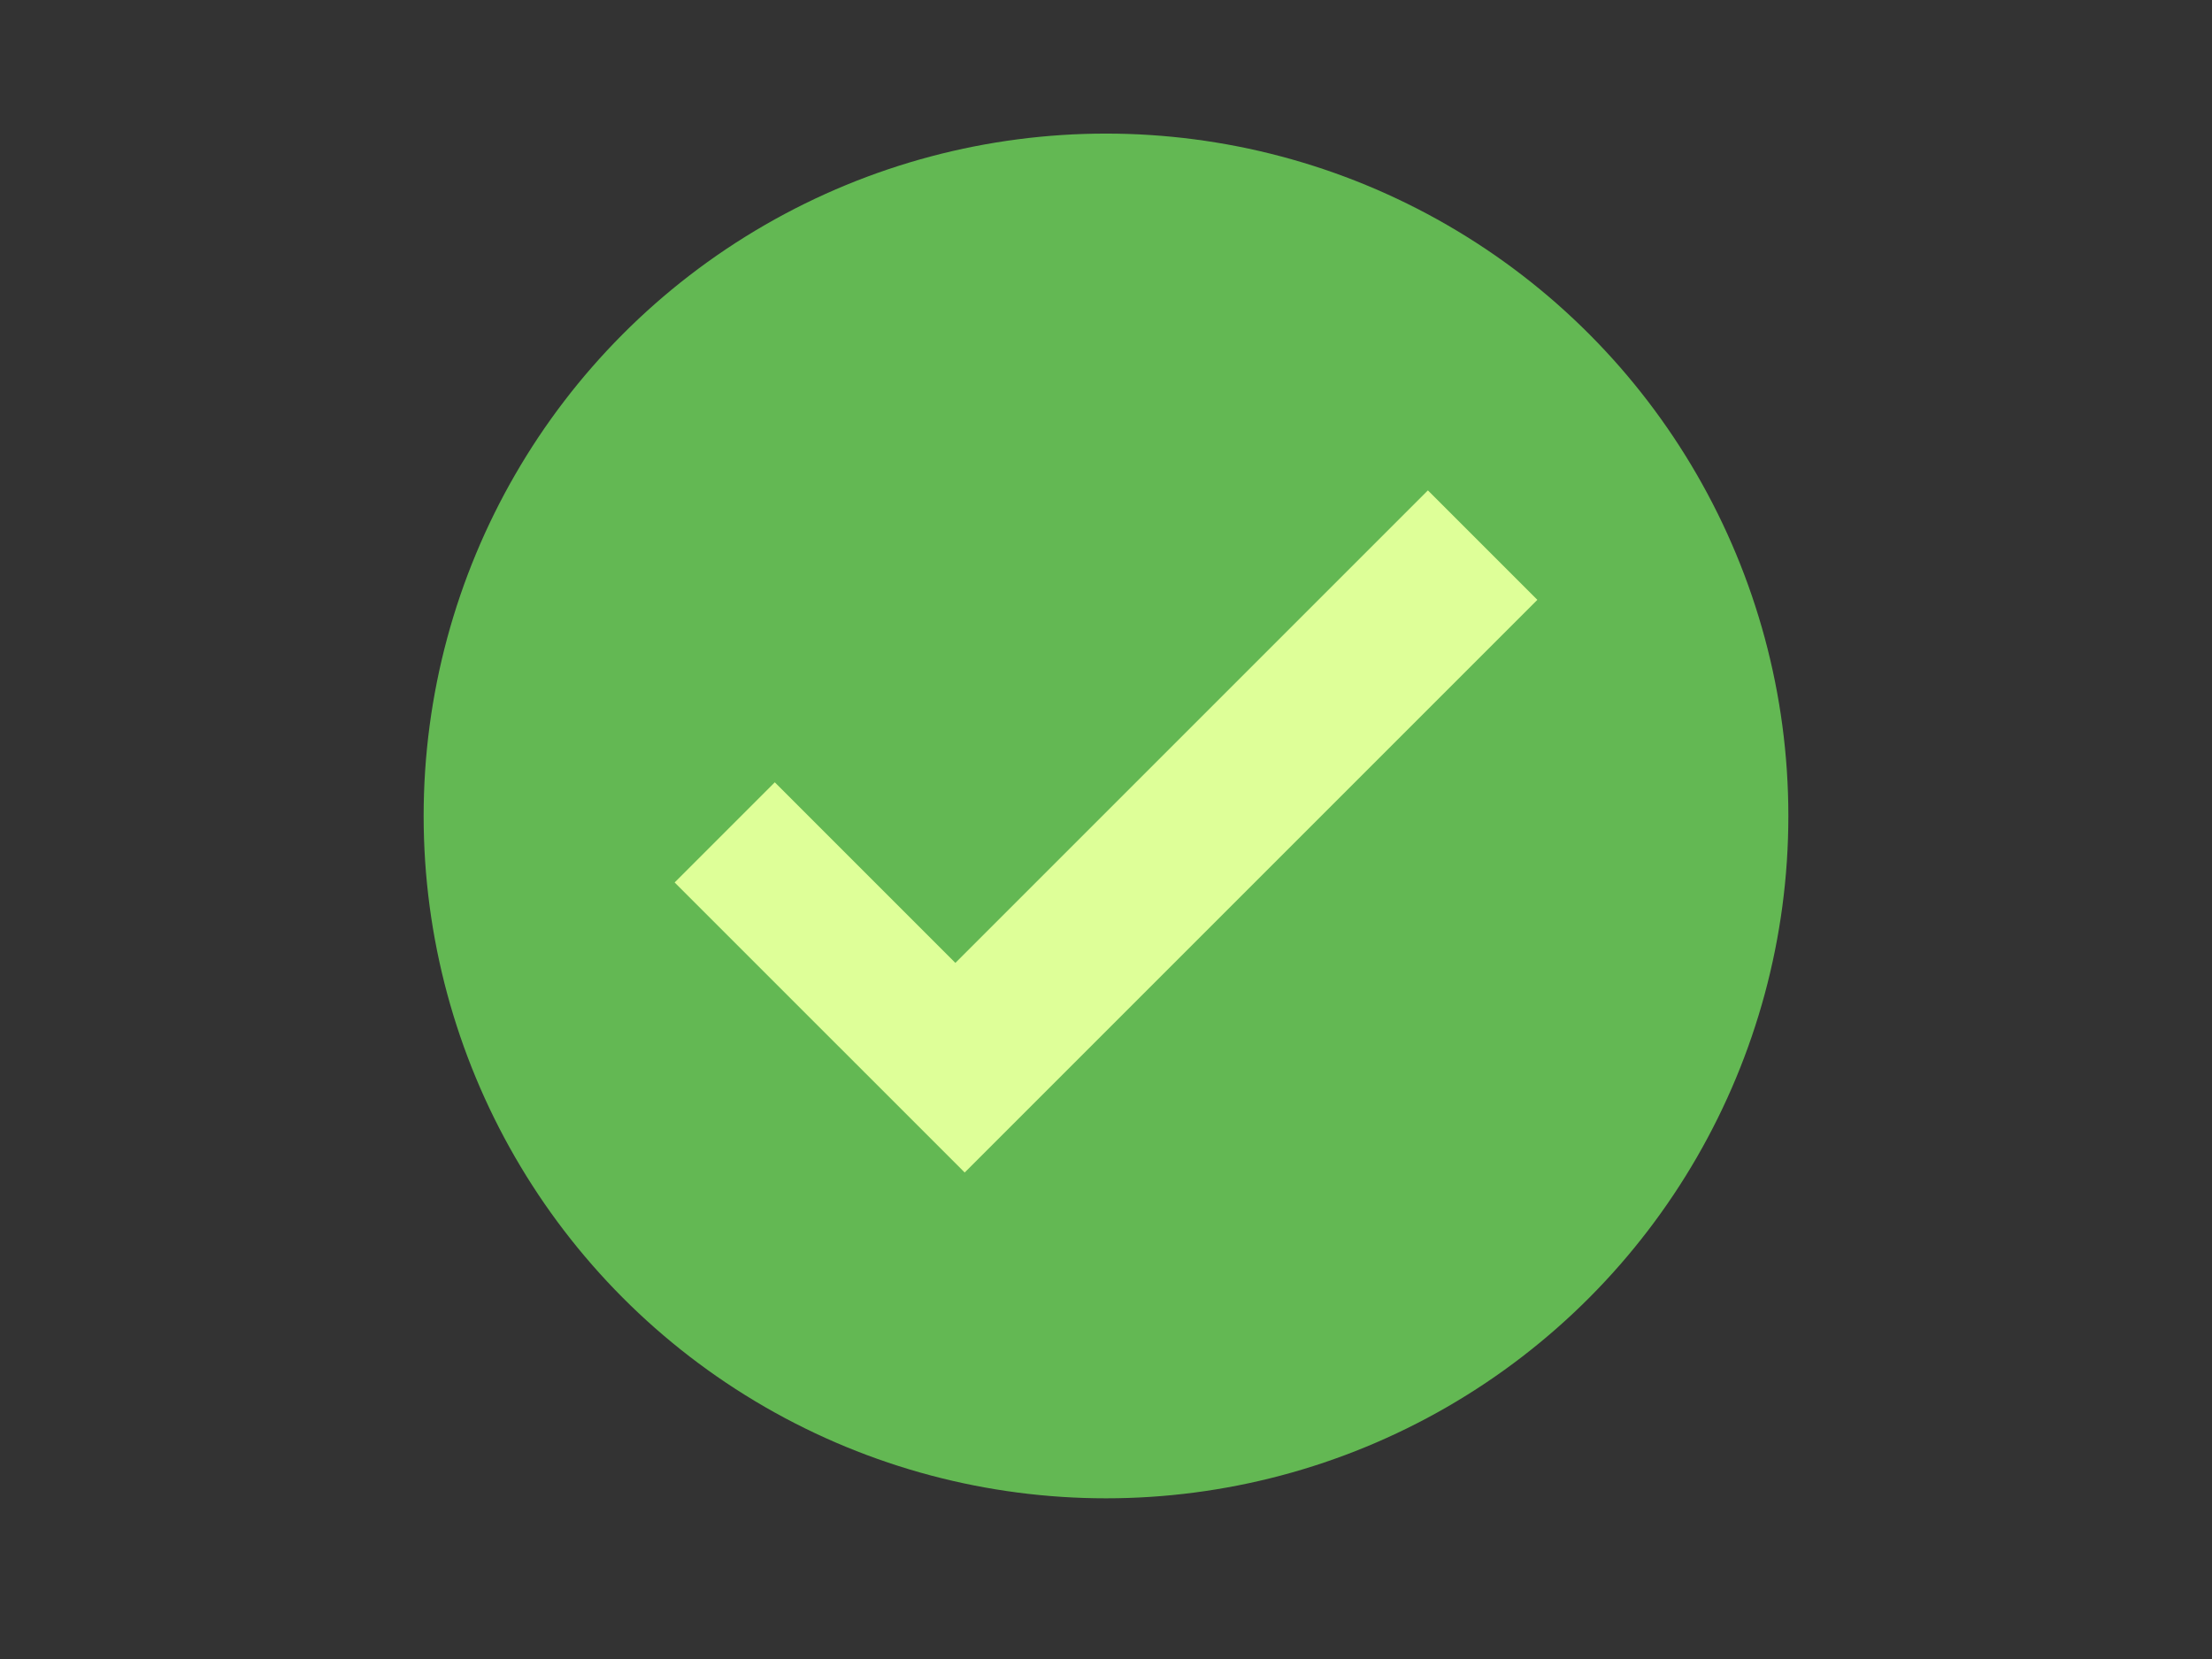 <?xml version="1.0" encoding="utf-8"?>
<!-- Generator: Adobe Illustrator 25.4.8, SVG Export Plug-In . SVG Version: 6.00 Build 0)  -->
<svg version="1.1" id="Layer_2" xmlns="http://www.w3.org/2000/svg" xmlns:xlink="http://www.w3.org/1999/xlink" x="0px" y="0px"
	 viewBox="0 0 1600 1200" style="enable-background:new 0 0 1600 1200;" xml:space="preserve">
<rect x="0" y="0" width="1600" height="1200" fill="#333333" stroke="none"/>
<style type="text/css">
	.st0{fill:#63B853;}
	.st1{fill:#DEFF98;stroke:#DEFF98;stroke-miterlimit:10;}
</style>
<circle class="st0" cx="800" cy="590.2" r="493.57"/>
<g id="Layer_3">
	<path class="st1" d="M619.32,768.93l78.47,78.47l413.52-413.52l-78.47-78.47L691.05,697.2 M691.05,697.2L560.43,566.57
		l-71.74,71.74l130.63,130.62l78.47,78.47l71.73-71.73"/>
</g>
</svg>
